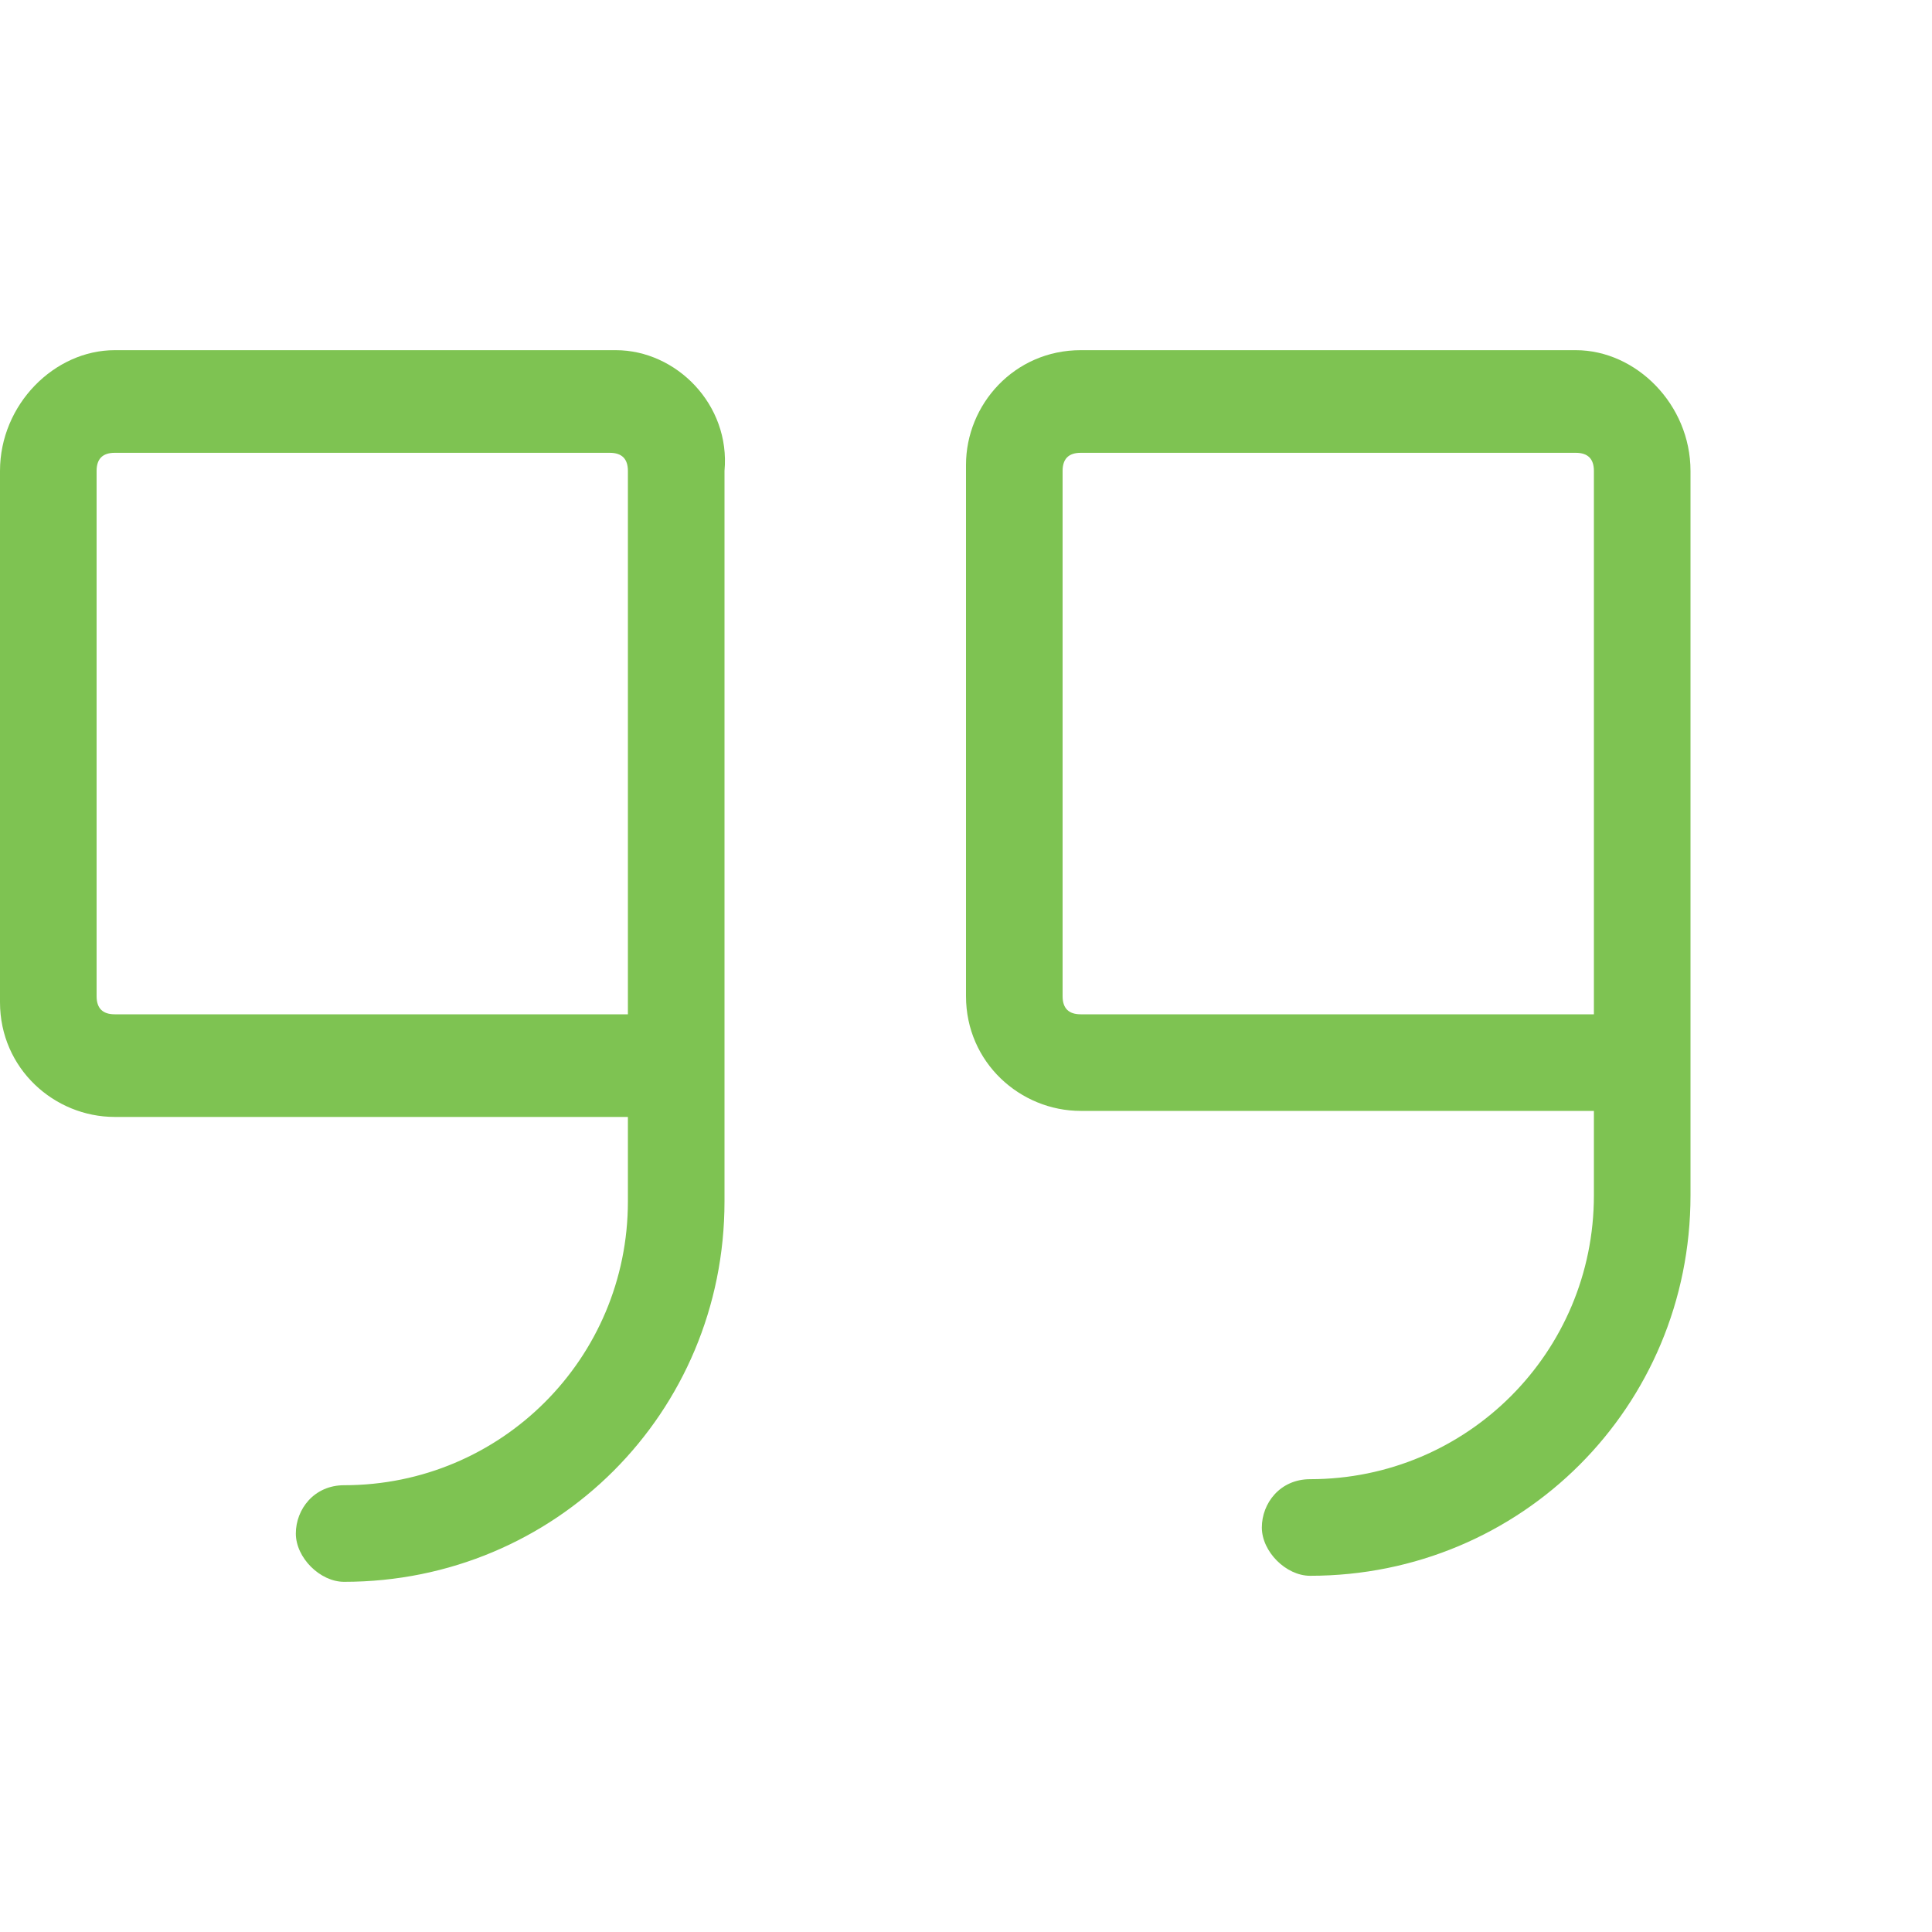 <svg xmlns="http://www.w3.org/2000/svg" viewBox="0 0 32 32" style="enable-background:new 0 0 32 32" xml:space="preserve"><path d="M10.2 5.8H1.9c-1 0-1.9.9-1.9 2v8.8c0 1.1.9 1.9 1.9 1.9h8.5v1.4c0 2.6-2.1 4.7-4.7 4.7-.5 0-.8.4-.8.8s.4.8.8.8c3.5 0 6.3-2.8 6.3-6.3V7.8c.1-1.1-.8-2-1.8-2zm.2 11H1.9c-.2 0-.3-.1-.3-.3V7.8c0-.2.1-.3.3-.3h8.2c.2 0 .3.1.3.3v9zm15.7-11h-8.2c-1.1 0-1.9.9-1.9 1.9v8.8c0 1.1.9 1.9 1.9 1.9h8.5v1.4c0 2.6-2.1 4.7-4.7 4.7-.5 0-.8.4-.8.8s.4.8.8.8c3.5 0 6.3-2.8 6.3-6.3v-12c0-1.1-.9-2-1.9-2zm.3 11h-8.5c-.2 0-.3-.1-.3-.3V7.8c0-.2.1-.3.3-.3h8.2c.2 0 .3.1.3.3v9z" style="fill:#7ec352"/></svg>